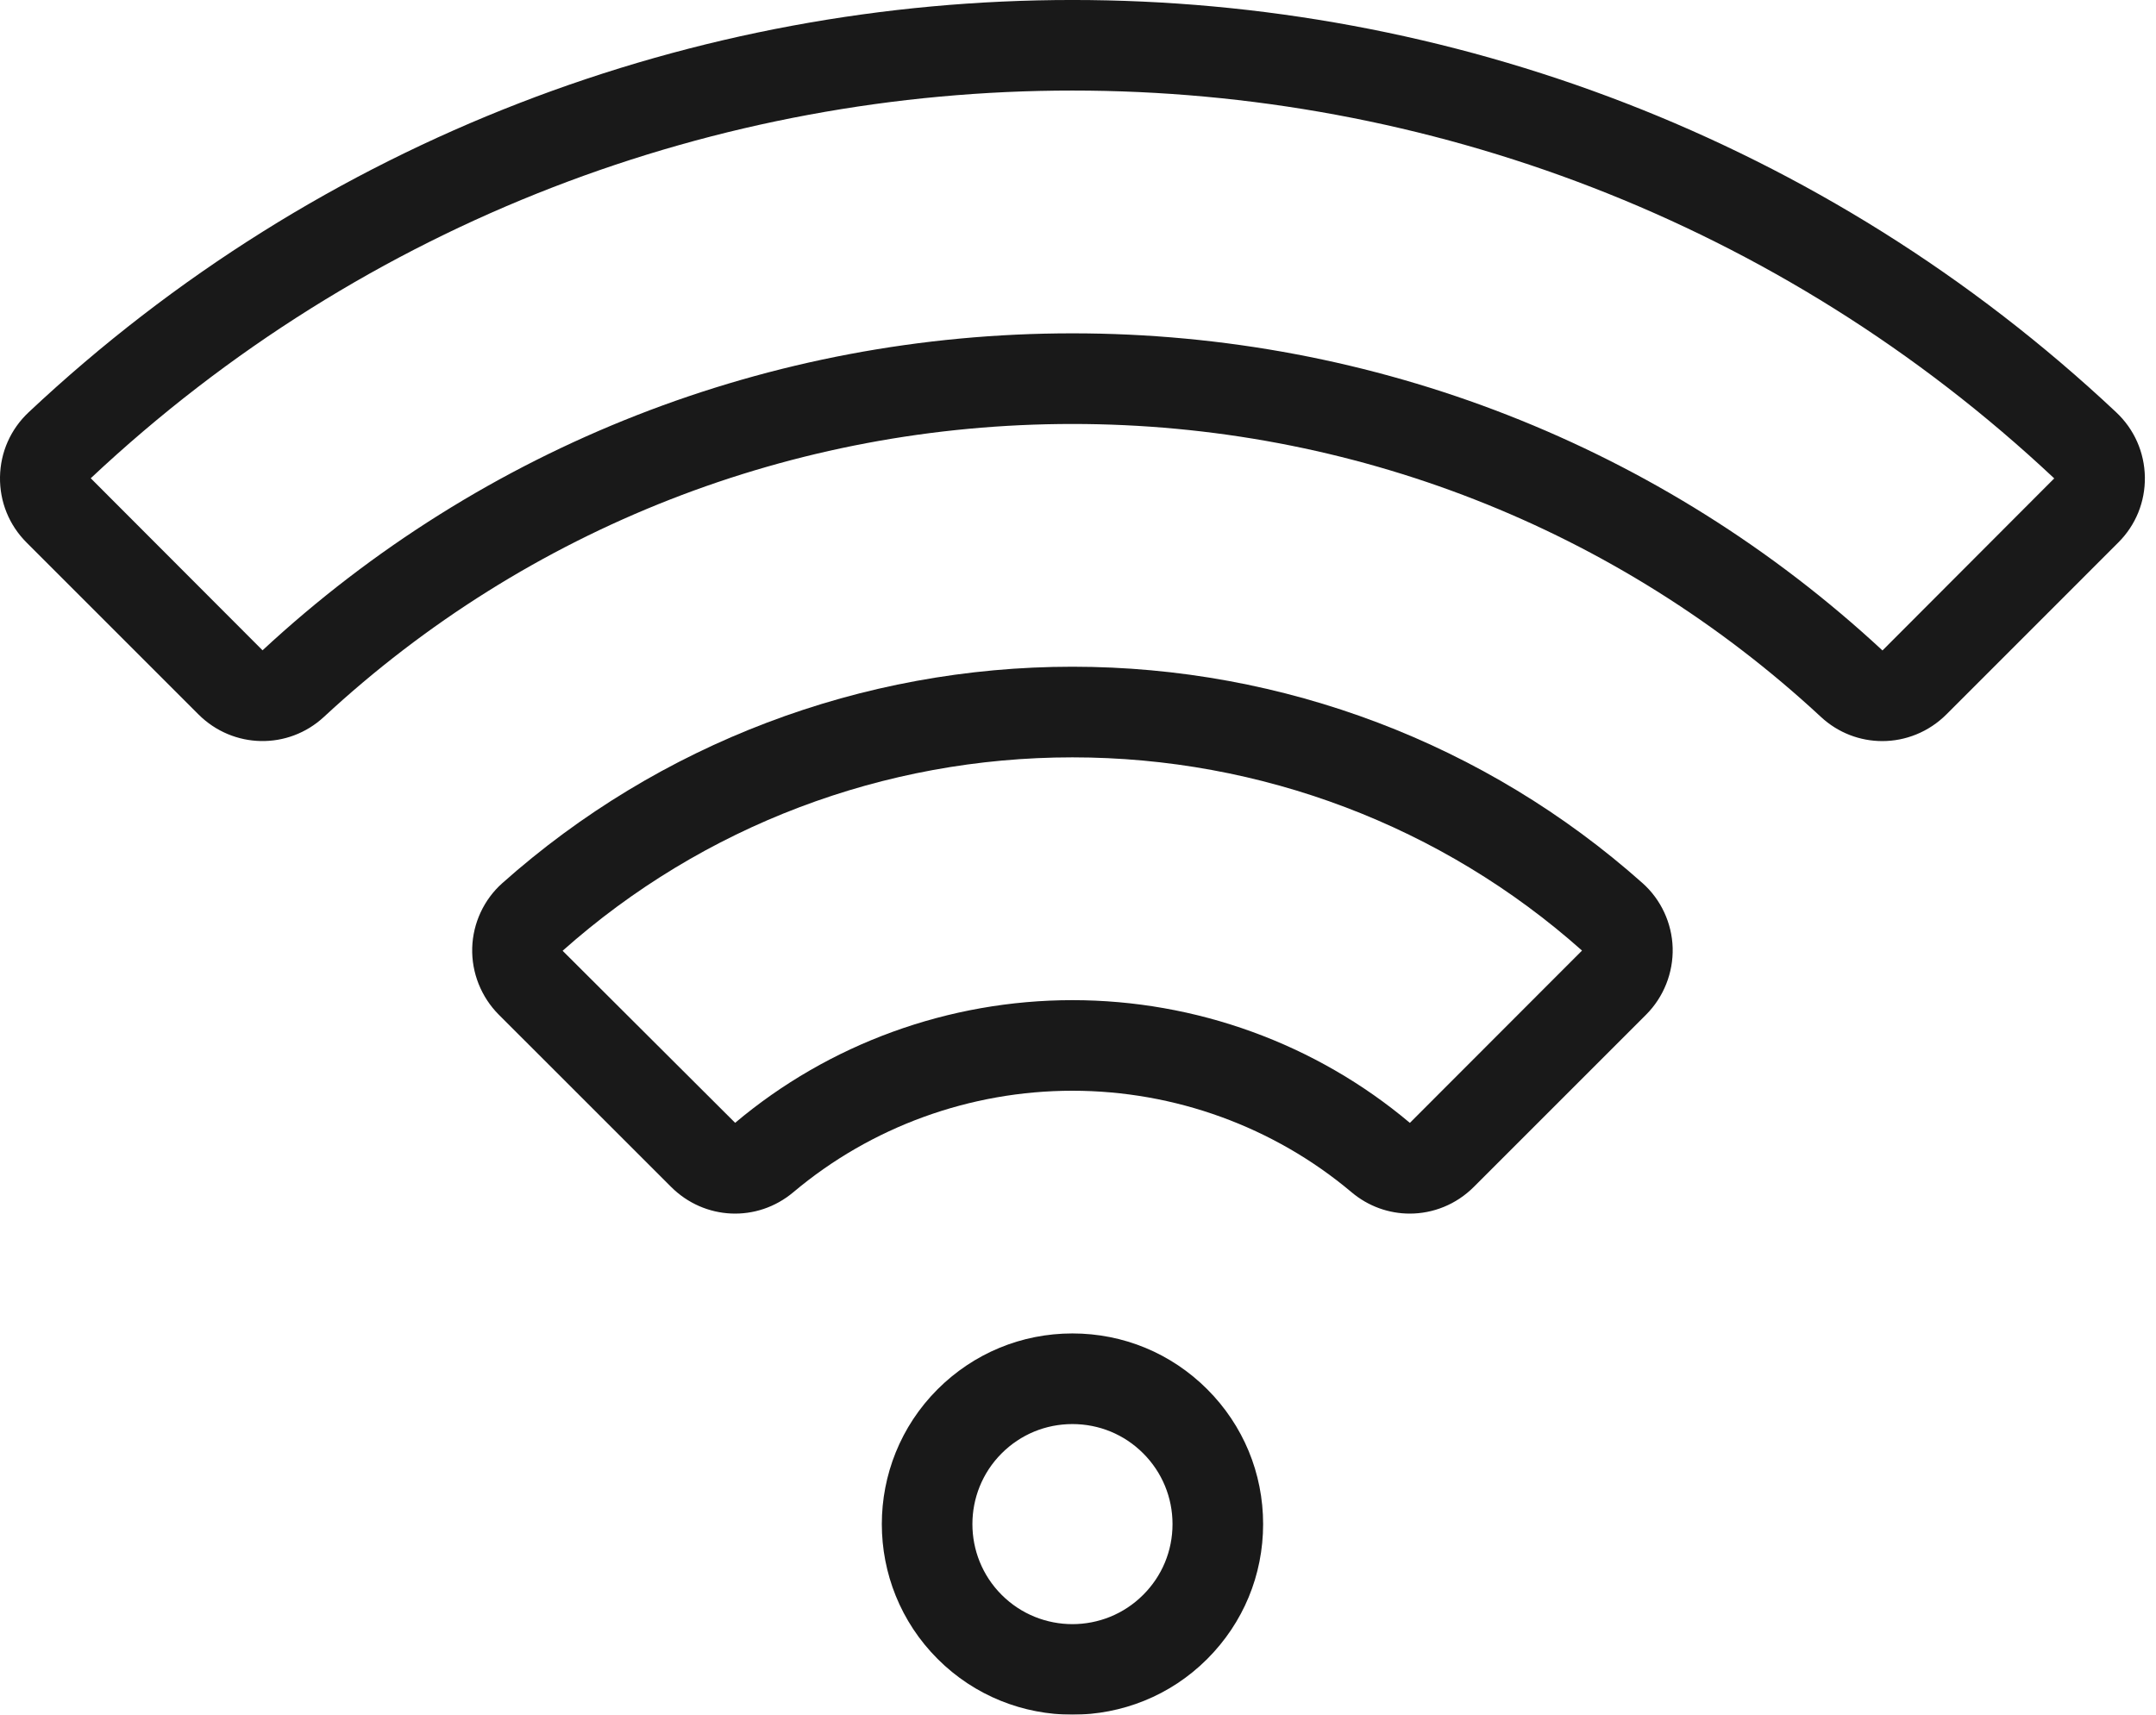 <?xml version="1.0" encoding="UTF-8"?>
<svg width="44px" height="35px" viewBox="0 0 44 35" version="1.1" xmlns="http://www.w3.org/2000/svg" xmlns:xlink="http://www.w3.org/1999/xlink">
    <title>wifi (1)</title>
    <g id="Landing-page" stroke="none" stroke-width="1" fill="none" fill-rule="evenodd" opacity="0.9">
        <g id="Winter-Landing-Page-Desktop-Version" transform="translate(-422, -2152)" fill="#000000" fill-rule="nonzero">
            <g id="Amenities-Section" transform="translate(318, 2008)">
                <g id="Amenities-Icons" transform="translate(64, 125)">
                    <g id="wifi-(1)" transform="translate(40, 19)">
                        <path d="M34.136,19.347 C34.121,18.842 33.897,18.36 33.521,18.026 C30.322,15.178 26.19,13.609 21.886,13.609 C17.583,13.609 13.451,15.178 10.252,18.026 C9.876,18.36 9.652,18.842 9.637,19.346 C9.622,19.854 9.82,20.351 10.179,20.711 L13.695,24.226 C14.379,24.91 15.452,24.957 16.191,24.335 C17.777,22.999 19.8,22.264 21.886,22.264 C23.973,22.264 25.996,23 27.582,24.335 C27.929,24.628 28.351,24.772 28.771,24.772 C29.244,24.772 29.716,24.589 30.078,24.227 L33.594,20.711 C33.953,20.352 34.15,19.855 34.136,19.347 Z M28.773,22.92 L28.773,22.92 C26.854,21.304 24.408,20.415 21.886,20.415 C19.365,20.415 16.919,21.304 15.003,22.919 L11.482,19.407 C14.342,16.861 18.037,15.459 21.886,15.459 C25.736,15.459 29.431,16.861 32.286,19.403 L28.773,22.92 Z" id="Shape"></path>
                        <path d="M24.638,28.358 C23.903,27.623 22.926,27.218 21.886,27.218 C20.847,27.218 19.87,27.623 19.134,28.358 C17.617,29.876 17.617,32.345 19.135,33.862 C19.893,34.621 20.89,35 21.886,35 C22.883,35 23.88,34.621 24.638,33.862 C25.373,33.127 25.778,32.15 25.778,31.11 C25.778,30.071 25.373,29.093 24.638,28.358 Z M23.33,32.554 C22.534,33.351 21.239,33.351 20.442,32.554 C19.646,31.758 19.646,30.462 20.442,29.666 C20.828,29.28 21.341,29.068 21.886,29.068 C22.432,29.068 22.945,29.28 23.331,29.666 C23.331,29.666 23.331,29.666 23.331,29.666 C23.716,30.052 23.929,30.565 23.929,31.11 C23.929,31.656 23.716,32.169 23.33,32.554 Z" id="Shape"></path>
                        <path d="M43.186,8.414 C31.243,-2.805 12.53,-2.805 0.586,8.414 C0.216,8.761 0.008,9.231 0,9.738 C-0.007,10.242 0.185,10.717 0.541,11.073 L4.05,14.582 C4.756,15.288 5.882,15.31 6.612,14.632 C10.768,10.777 16.192,8.654 21.886,8.654 C27.581,8.654 33.005,10.777 37.16,14.632 C37.516,14.963 37.965,15.127 38.414,15.127 C38.887,15.127 39.36,14.944 39.723,14.582 L43.231,11.073 C43.588,10.717 43.78,10.242 43.773,9.738 C43.764,9.231 43.556,8.761 43.186,8.414 Z M38.418,13.277 C33.92,9.103 28.049,6.804 21.886,6.804 C15.724,6.804 9.853,9.103 5.358,13.274 L1.852,9.762 C13.087,-0.79 30.686,-0.789 41.92,9.762 L41.923,9.765 L38.418,13.277 Z" id="Shape"></path>
                    </g>
                </g>
            </g>
        </g>
    </g>
</svg>